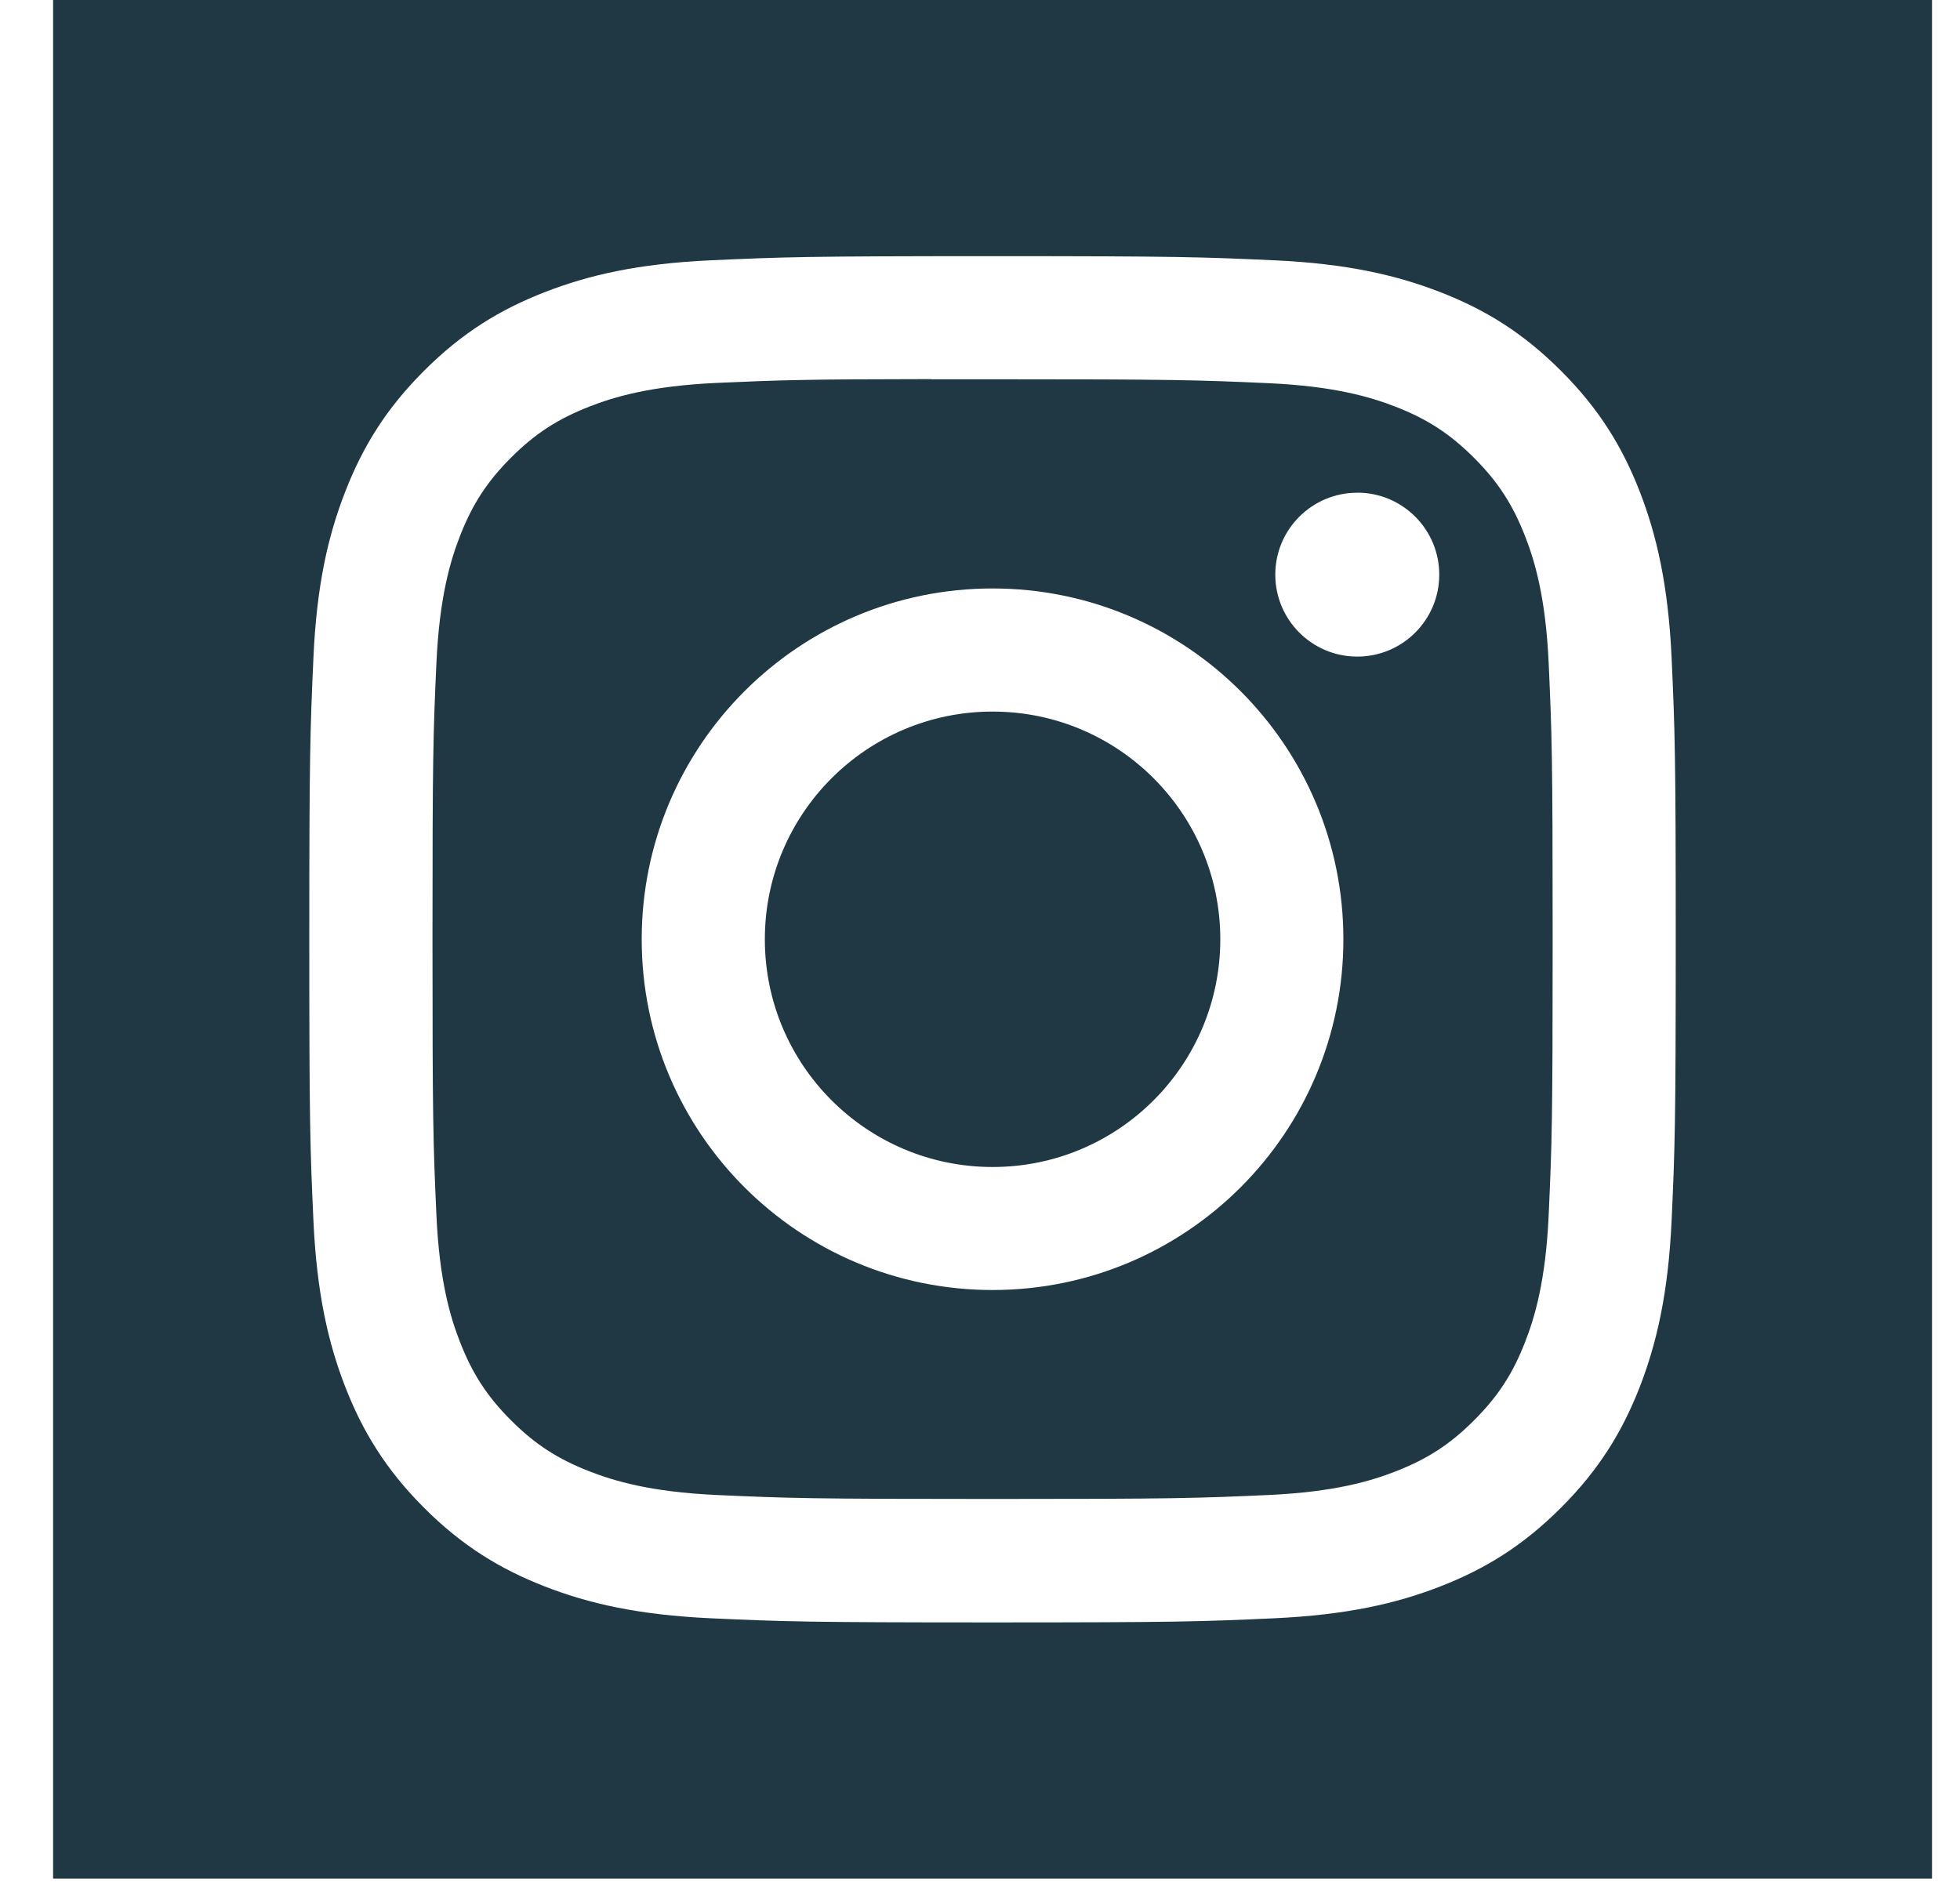 <svg width="35" height="34" viewBox="0 0 35 34" fill="none" xmlns="http://www.w3.org/2000/svg">
<g clip-path="url(#clip0_927_1272)">
<path fill-rule="evenodd" clip-rule="evenodd" d="M34.5 0H0.948V33.552H34.5V0ZM12.694 4.649C13.996 4.59 14.411 4.575 17.725 4.575H17.721C21.035 4.575 21.45 4.59 22.751 4.649C24.05 4.708 24.937 4.914 25.715 5.216C26.518 5.527 27.197 5.944 27.875 6.623C28.554 7.301 28.971 7.981 29.283 8.784C29.583 9.56 29.789 10.446 29.85 11.745C29.909 13.046 29.924 13.462 29.924 16.776C29.924 20.089 29.909 20.504 29.85 21.806C29.789 23.104 29.583 23.991 29.283 24.767C28.971 25.569 28.554 26.25 27.875 26.928C27.197 27.607 26.518 28.024 25.715 28.336C24.939 28.638 24.052 28.843 22.753 28.903C21.451 28.962 21.037 28.977 17.723 28.977C14.41 28.977 13.995 28.962 12.693 28.903C11.395 28.843 10.508 28.638 9.732 28.336C8.93 28.024 8.249 27.607 7.571 26.928C6.893 26.25 6.476 25.569 6.164 24.767C5.863 23.991 5.657 23.104 5.597 21.805C5.538 20.504 5.523 20.089 5.523 16.776C5.523 13.462 5.539 13.046 5.597 11.745C5.655 10.447 5.861 9.56 6.164 8.784C6.476 7.981 6.893 7.301 7.572 6.623C8.25 5.944 8.931 5.527 9.733 5.216C10.509 4.914 11.395 4.708 12.694 4.649ZM17.318 6.774C17.071 6.774 16.843 6.774 16.63 6.774V6.771C14.357 6.773 13.92 6.789 12.795 6.839C11.605 6.894 10.96 7.092 10.529 7.26C9.96 7.482 9.553 7.746 9.126 8.173C8.699 8.6 8.434 9.007 8.213 9.576C8.046 10.006 7.848 10.652 7.793 11.841C7.735 13.128 7.723 13.512 7.723 16.77C7.723 20.028 7.735 20.415 7.793 21.701C7.847 22.89 8.046 23.536 8.213 23.965C8.435 24.535 8.699 24.941 9.126 25.368C9.553 25.795 9.96 26.059 10.529 26.28C10.96 26.447 11.605 26.646 12.795 26.701C14.081 26.759 14.467 26.772 17.725 26.772C20.982 26.772 21.369 26.759 22.655 26.701C23.844 26.646 24.49 26.448 24.92 26.28C25.489 26.059 25.895 25.795 26.322 25.368C26.749 24.941 27.014 24.536 27.235 23.966C27.402 23.537 27.601 22.891 27.655 21.702C27.713 20.416 27.726 20.029 27.726 16.773C27.726 13.517 27.713 13.131 27.655 11.845C27.601 10.655 27.402 10.009 27.235 9.58C27.013 9.01 26.749 8.604 26.322 8.177C25.895 7.75 25.489 7.485 24.92 7.264C24.49 7.097 23.844 6.898 22.655 6.844C21.368 6.786 20.982 6.774 17.725 6.774C17.584 6.774 17.448 6.774 17.318 6.774ZM22.773 10.263C22.773 9.455 23.429 8.8 24.237 8.8V8.799C25.046 8.799 25.701 9.455 25.701 10.263C25.701 11.072 25.046 11.727 24.237 11.727C23.429 11.727 22.773 11.072 22.773 10.263ZM11.459 16.776C11.459 13.316 14.265 10.51 17.724 10.51C21.185 10.51 23.989 13.316 23.989 16.776C23.989 20.236 21.185 23.04 17.725 23.04C14.265 23.04 11.459 20.236 11.459 16.776ZM21.791 16.776C21.791 14.53 19.971 12.709 17.725 12.709C15.479 12.709 13.658 14.53 13.658 16.776C13.658 19.022 15.479 20.843 17.725 20.843C19.971 20.843 21.791 19.022 21.791 16.776Z" fill="#203744"/>
</g>
<defs>
<clipPath id="clip0_927_1272">
<rect width="33.552" height="33.552" fill="white" transform="translate(0.948)"/>
</clipPath>
</defs>
</svg>
